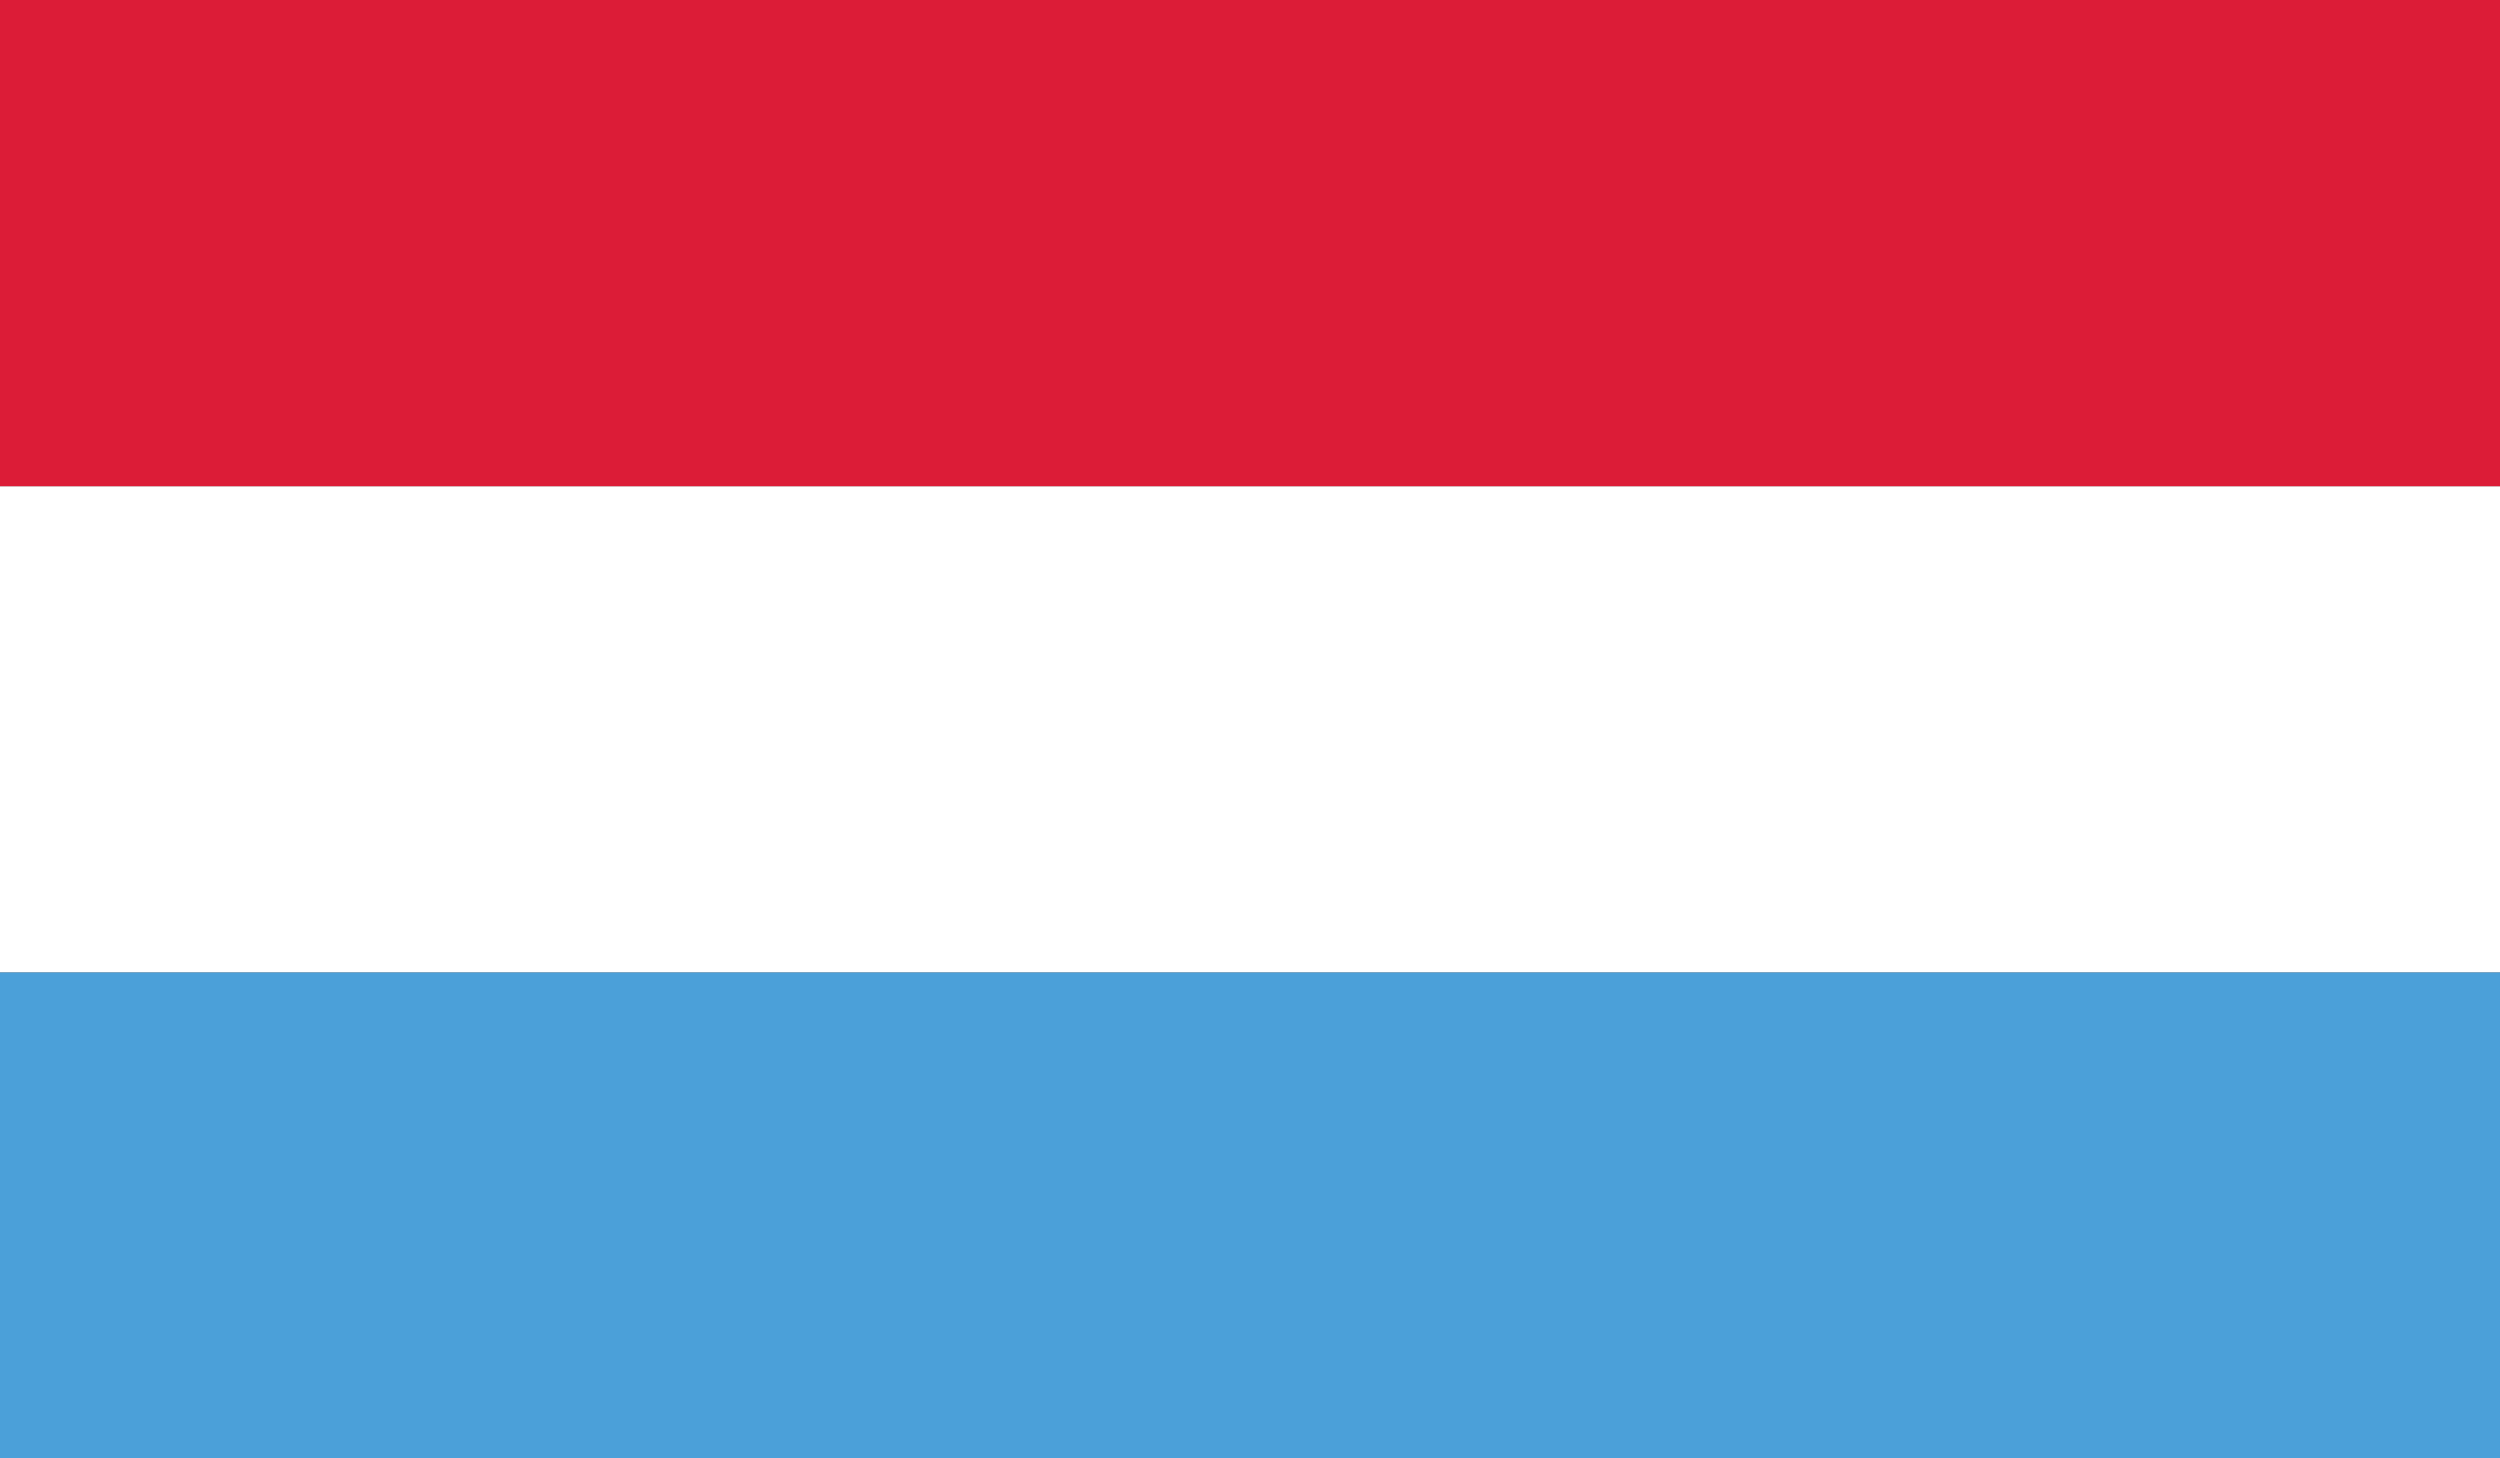 <svg xmlns="http://www.w3.org/2000/svg" xmlns:xlink="http://www.w3.org/1999/xlink" width="60.099" height="35.06" viewBox="0 0 60.099 35.06">
  <rect x="0" y="0" width="60.099" height="35.06" fill="#333333" stroke="none"/>
  <defs>
    <clipPath id="clip-path">
      <rect id="Rectangle_1144" data-name="Rectangle 1144" width="60.099" height="35.06" fill="none"/>
    </clipPath>
  </defs>
  <g id="LUXEMBOURG" transform="translate(0)">
    <g id="Group_6238" data-name="Group 6238" transform="translate(0 0)">
      <g id="Group_6237" data-name="Group 6237">
        <g id="Group_6236" data-name="Group 6236" clip-path="url(#clip-path)">
          <rect id="Rectangle_1141" data-name="Rectangle 1141" width="60.099" height="11.686" transform="translate(0 23.373)" fill="#4ba0d9"/>
          <rect id="Rectangle_1142" data-name="Rectangle 1142" width="60.099" height="11.685" transform="translate(0 11.688)" fill="#fff"/>
          <rect id="Rectangle_1143" data-name="Rectangle 1143" width="60.099" height="11.688" fill="#dc1c37"/>
        </g>
      </g>
    </g>
  </g>
</svg>
